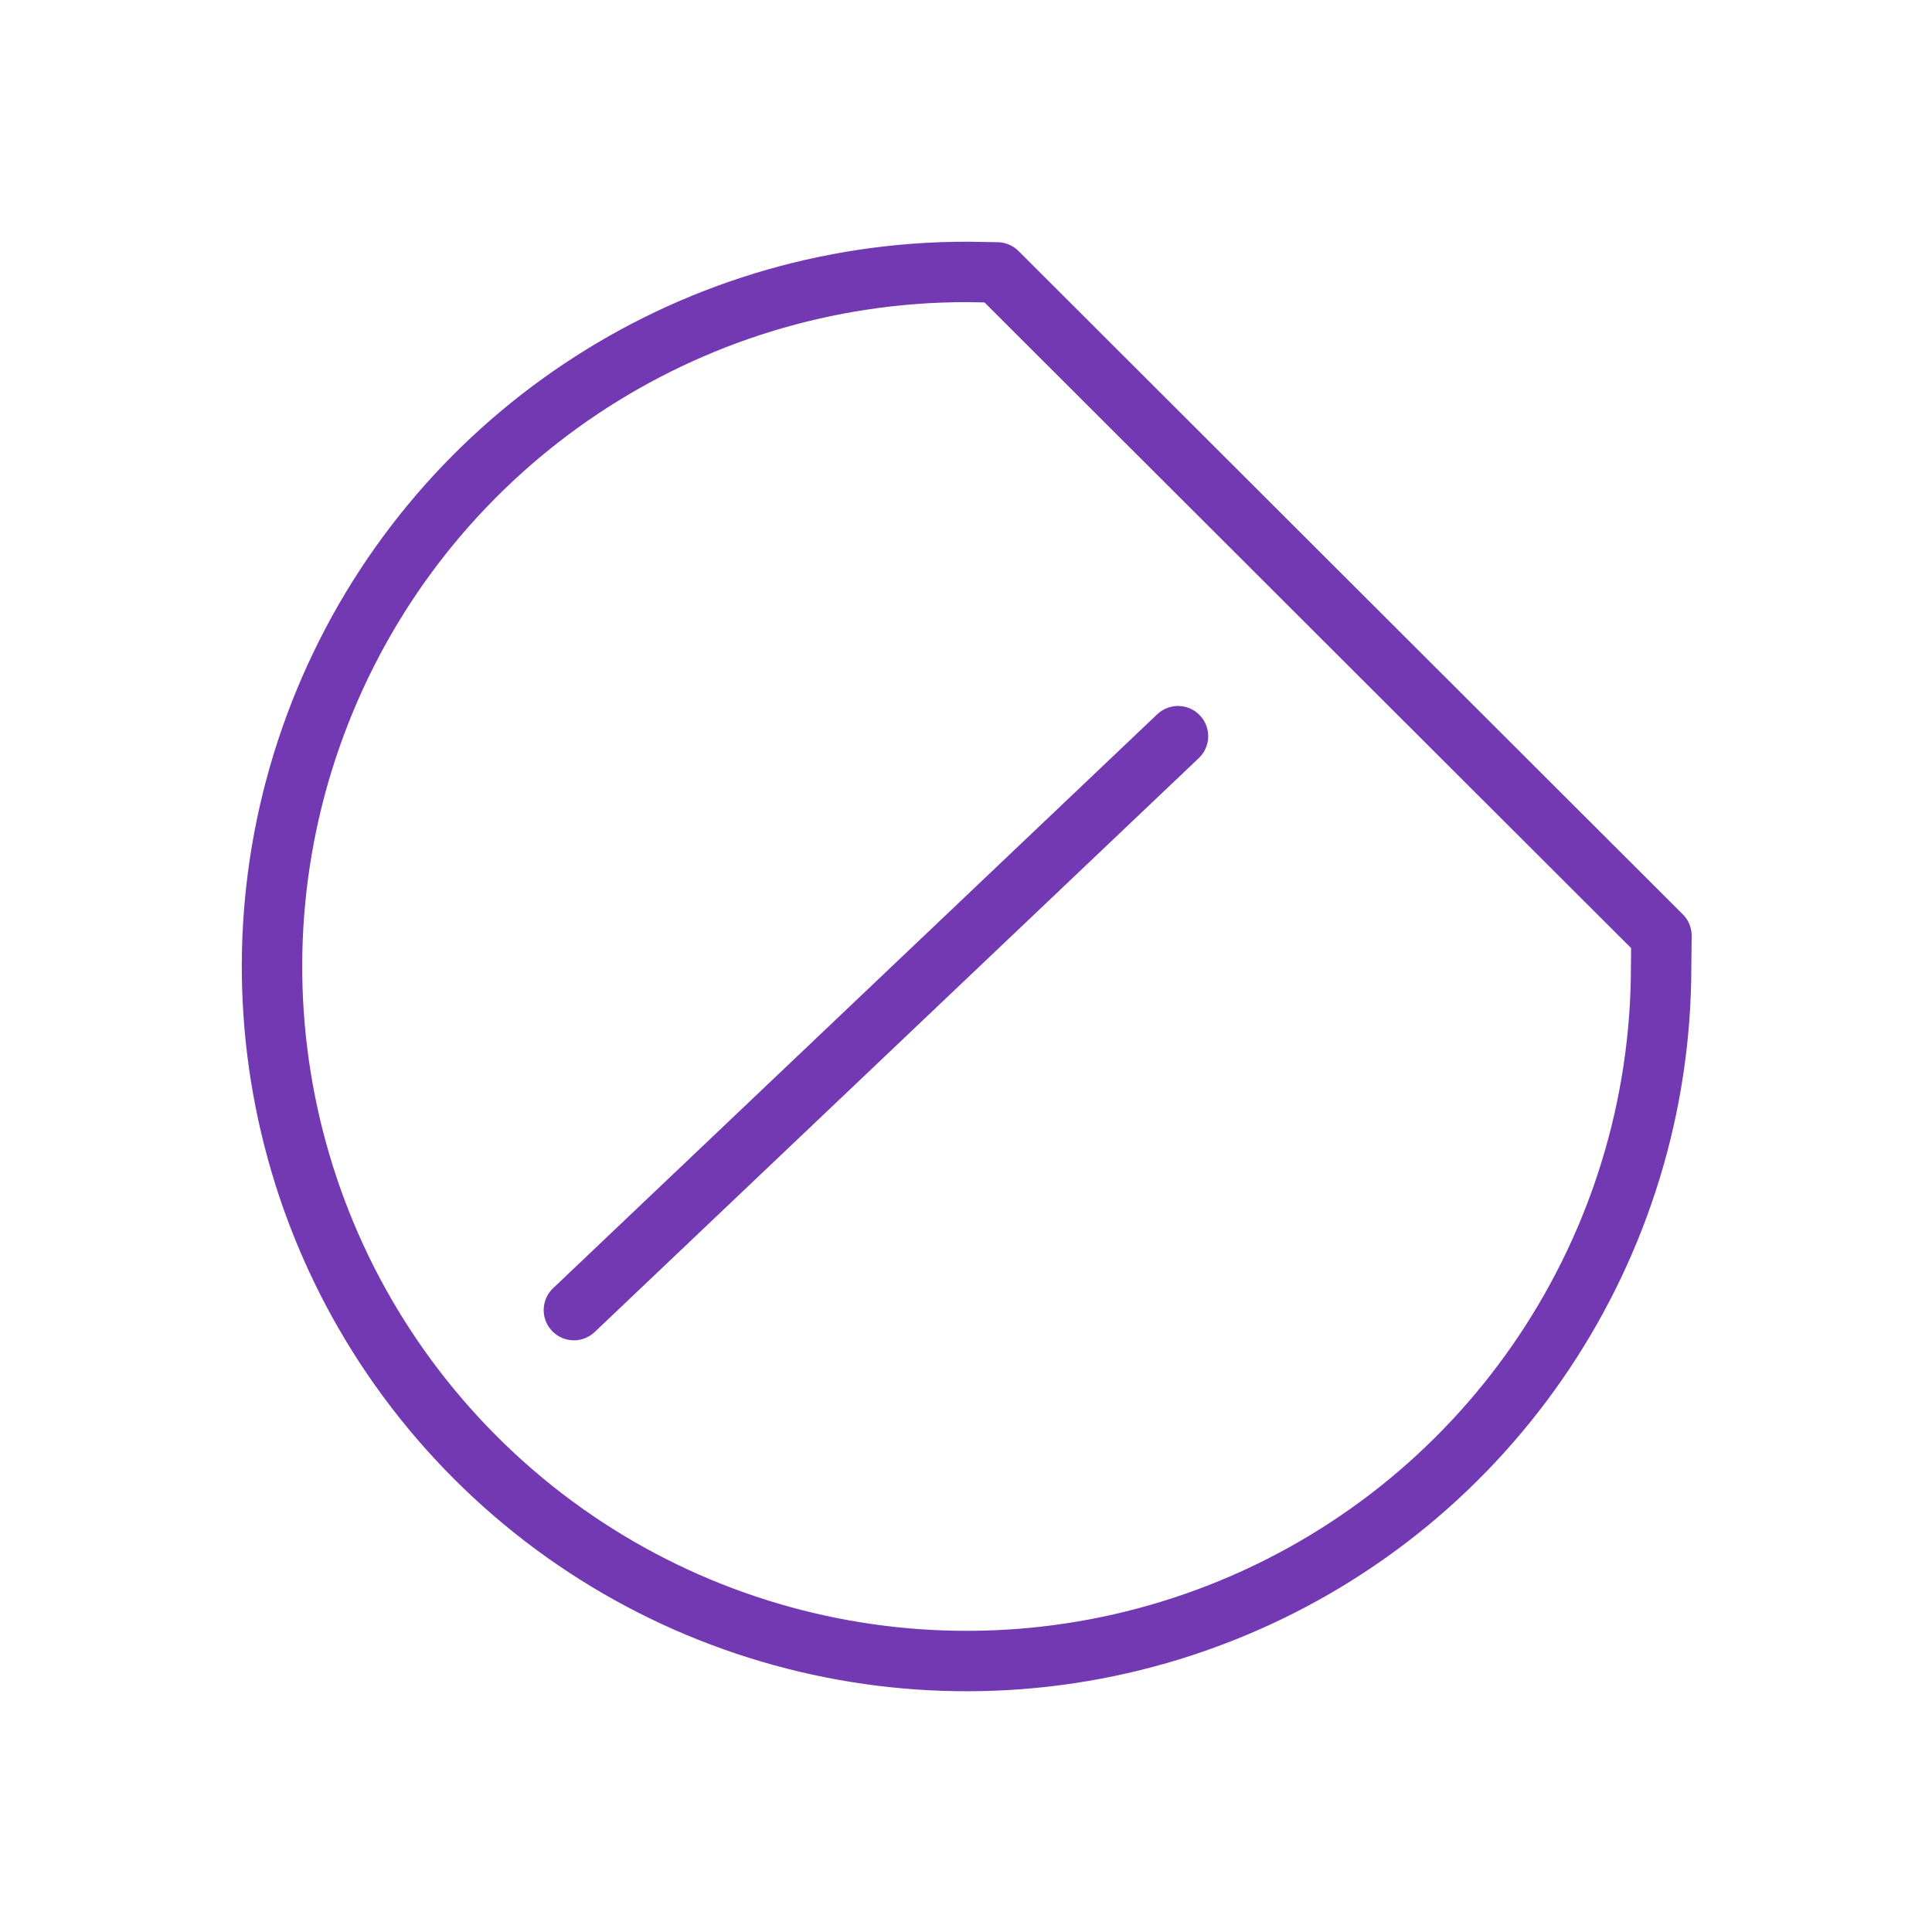 <svg height="32" viewBox="0 0 8.467 8.467" width="32" xmlns="http://www.w3.org/2000/svg"><g fill="none" fill-rule="evenodd" stroke="#7239b3" transform="matrix(.353 0 0 .353 0 .593)"><path d="m20.623 10.319c0 3.488-2.101 6.633-5.324 7.967s-6.932.596-9.398-1.871c-2.466-2.467-3.202-6.177-1.866-9.399 1.336-3.222 4.482-5.322 7.97-5.32l.375.006 8.247 8.235z" fill="none" stroke-linecap="square" stroke-linejoin="round" stroke-width=".75"/><path d="m7.125 14.585 7.5-7.125" stroke-linecap="round" stroke-width=".75"/></g></svg>